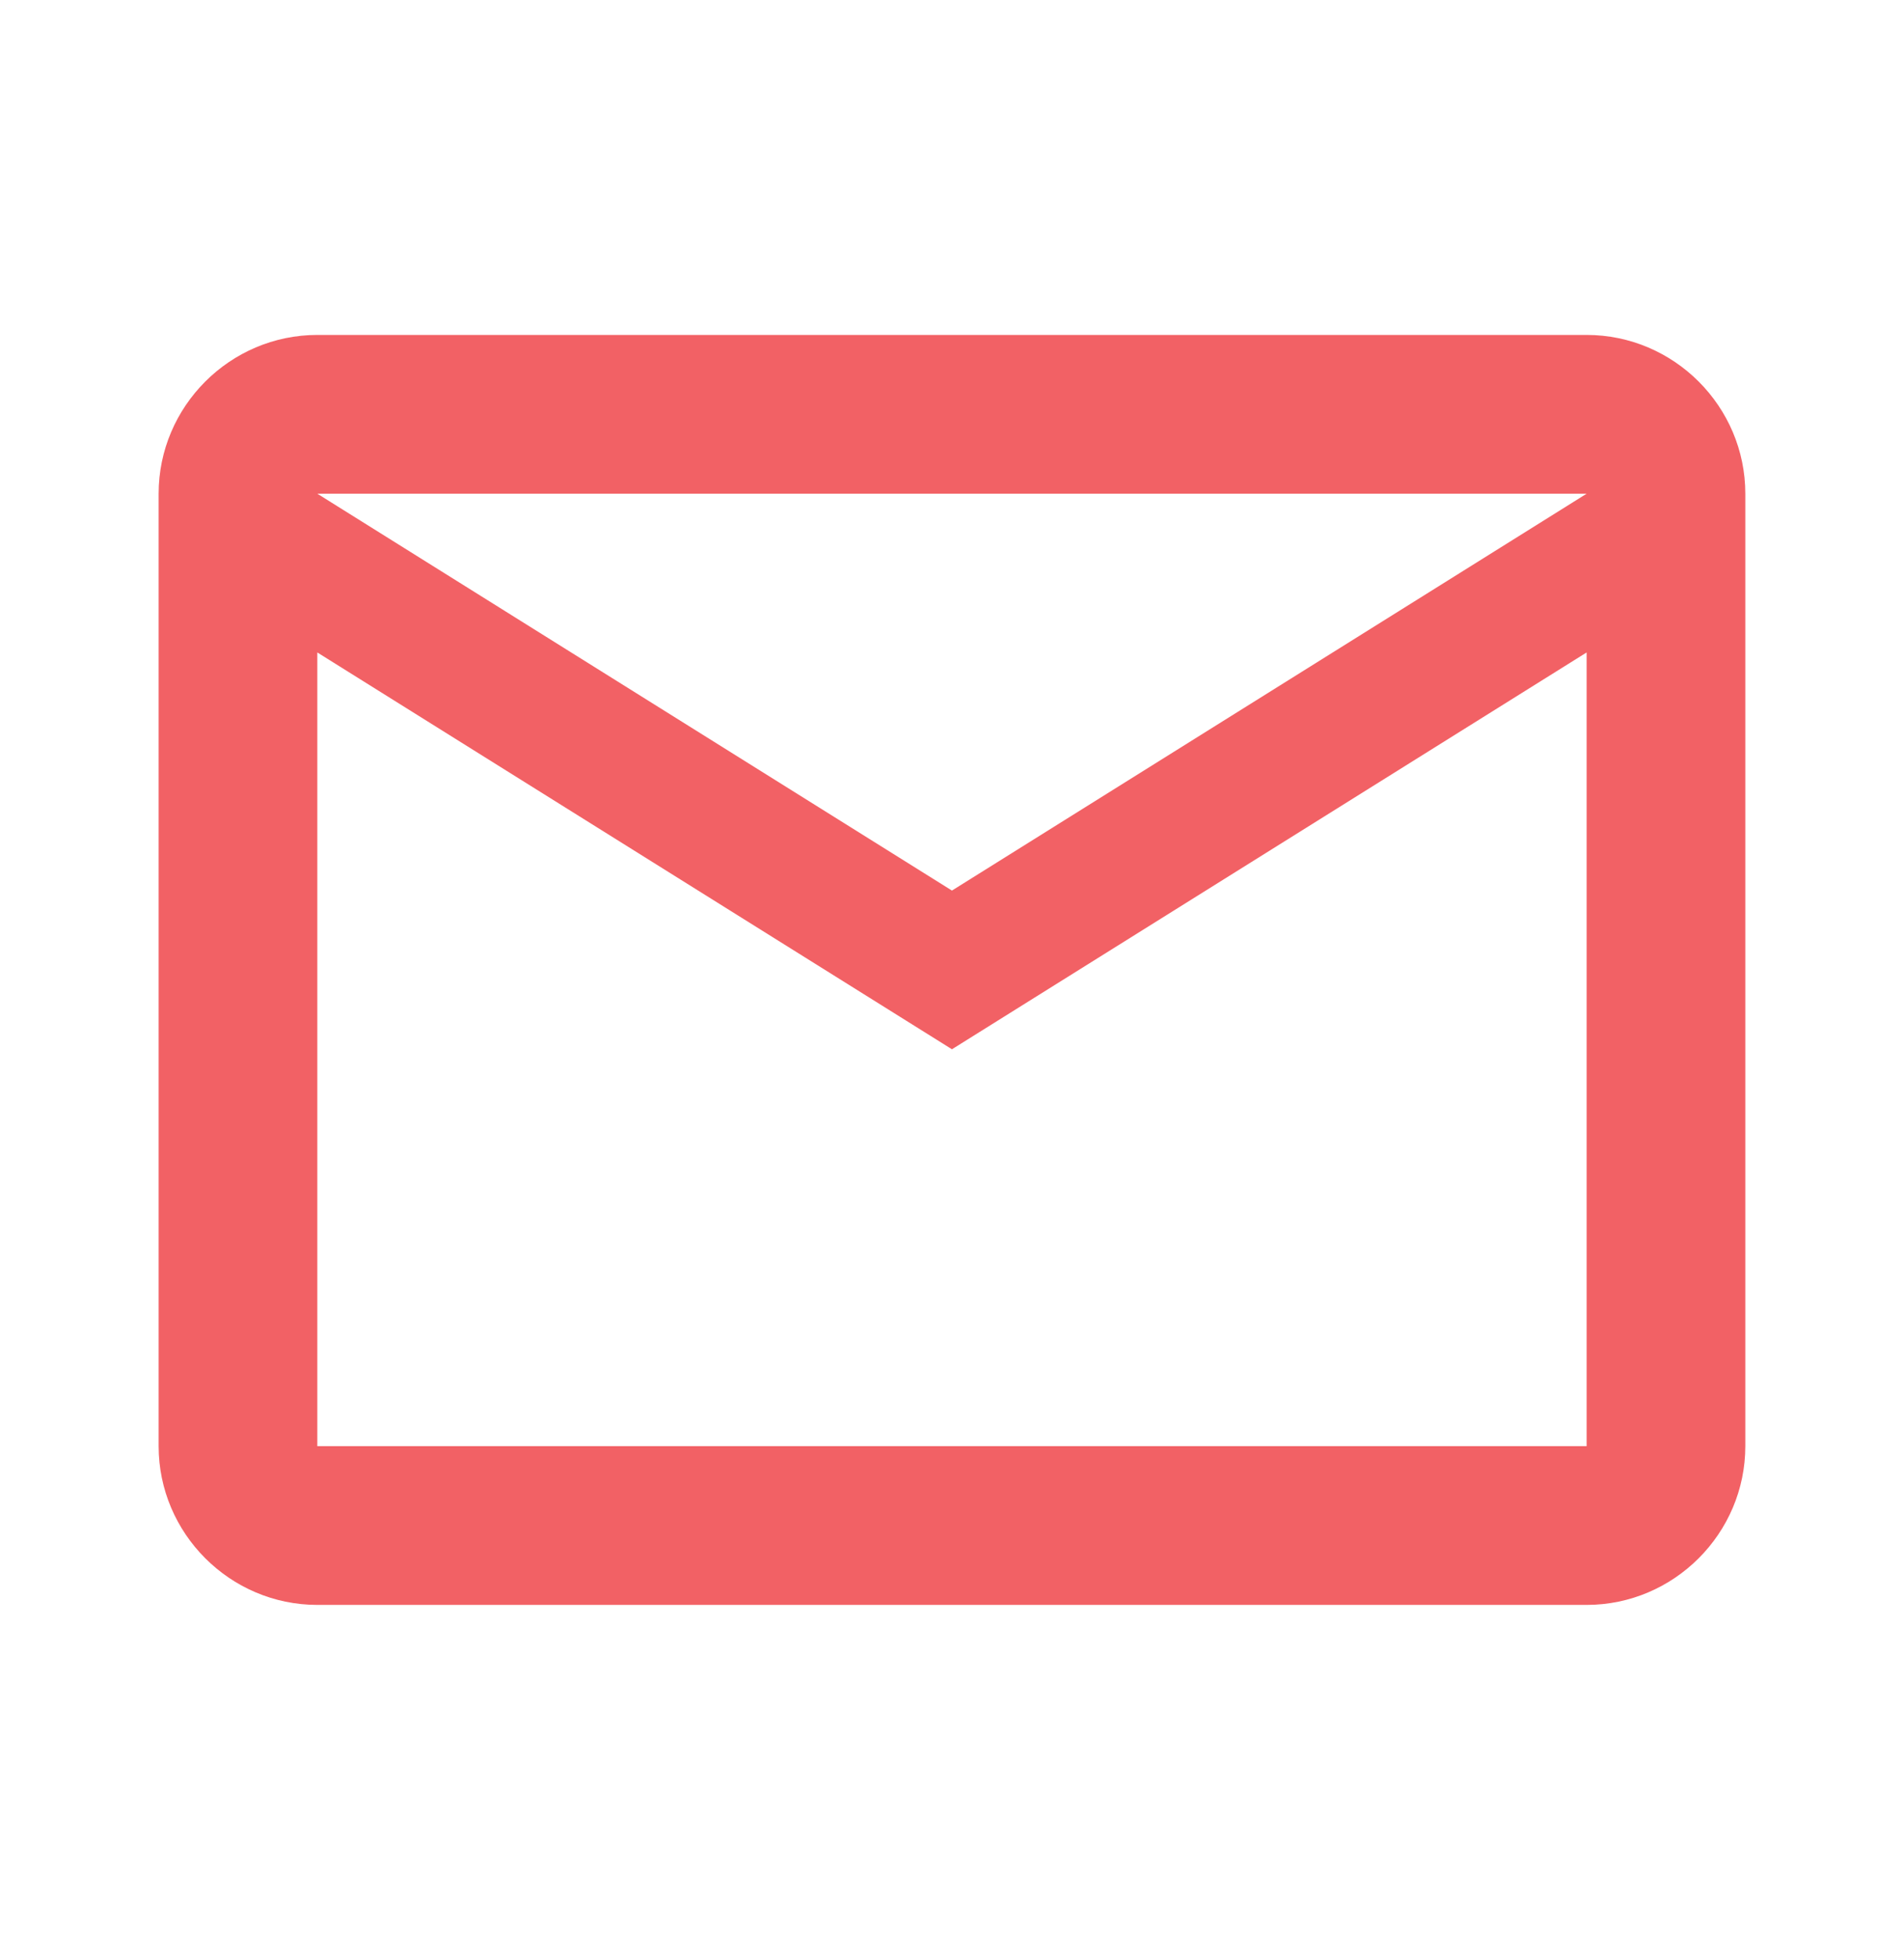 <svg width="35" height="36" viewBox="0 0 35 36" fill="none" xmlns="http://www.w3.org/2000/svg">
<path d="M32.083 9.071C32.083 7.467 30.77 6.154 29.166 6.154H5.833C4.229 6.154 2.916 7.467 2.916 9.071V26.571C2.916 28.175 4.229 29.488 5.833 29.488H29.166C30.77 29.488 32.083 28.175 32.083 26.571V9.071ZM29.166 9.071L17.499 16.363L5.833 9.071H29.166ZM29.166 26.571H5.833V11.988L17.499 19.279L29.166 11.988V26.571Z" fill="#f26165"/>
</svg>

